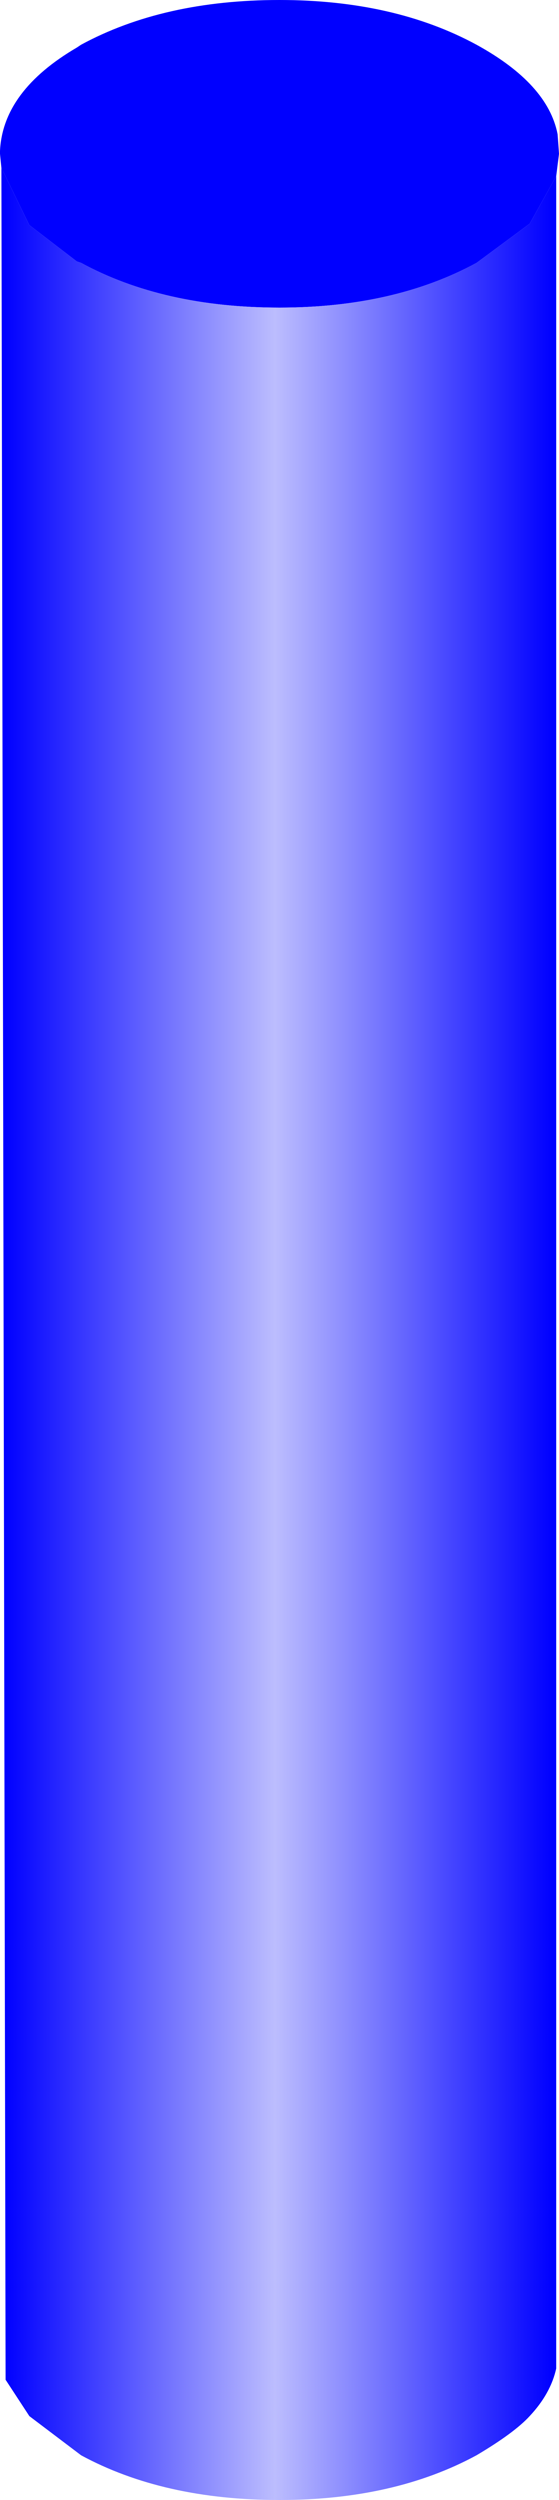 <?xml version="1.0" encoding="UTF-8" standalone="no"?>
<svg xmlns:xlink="http://www.w3.org/1999/xlink" height="89.4px" width="20.0px" xmlns="http://www.w3.org/2000/svg">
  <g transform="matrix(1.0, 0.0, 0.0, 1.0, 10.0, 89.15)">
    <path d="M-9.95 -83.15 L-10.0 -83.65 -10.0 -83.75 Q-9.9 -85.9 -7.25 -87.45 L-7.1 -87.55 Q-4.15 -89.15 0.0 -89.15 4.1 -89.15 7.05 -87.55 9.6 -86.15 9.95 -84.35 L10.0 -83.65 9.9 -82.85 8.95 -81.15 7.05 -79.75 Q4.1 -78.15 0.0 -78.15 -4.15 -78.15 -7.1 -79.75 L-7.25 -79.8 -8.95 -81.1 -9.95 -83.15" fill="#0000ff" fill-rule="evenodd" stroke="none"/>
    <path d="M-9.95 -83.15 L-8.95 -81.1 -7.25 -79.8 -7.1 -79.75 Q-4.15 -78.15 0.0 -78.15 4.1 -78.15 7.05 -79.75 L8.95 -81.15 9.9 -82.85 9.9 -4.45 Q9.7 -3.55 8.95 -2.75 8.4 -2.15 7.05 -1.35 4.1 0.25 0.0 0.25 -4.15 0.25 -7.1 -1.35 L-8.95 -2.75 -9.8 -4.05 -9.95 -83.15" fill="url(#gradient0)" fill-rule="evenodd" stroke="none"/>
  </g>
  <defs>
    <linearGradient gradientTransform="matrix(0.012, 0.0, 0.0, 0.023, -0.05, -86.4)" gradientUnits="userSpaceOnUse" id="gradient0" spreadMethod="pad" x1="-819.2" x2="819.2">
      <stop offset="0.0" stop-color="#0000ff"/>
      <stop offset="0.494" stop-color="#bcbdfe"/>
      <stop offset="1.0" stop-color="#0000ff"/>
    </linearGradient>
  </defs>
</svg>
